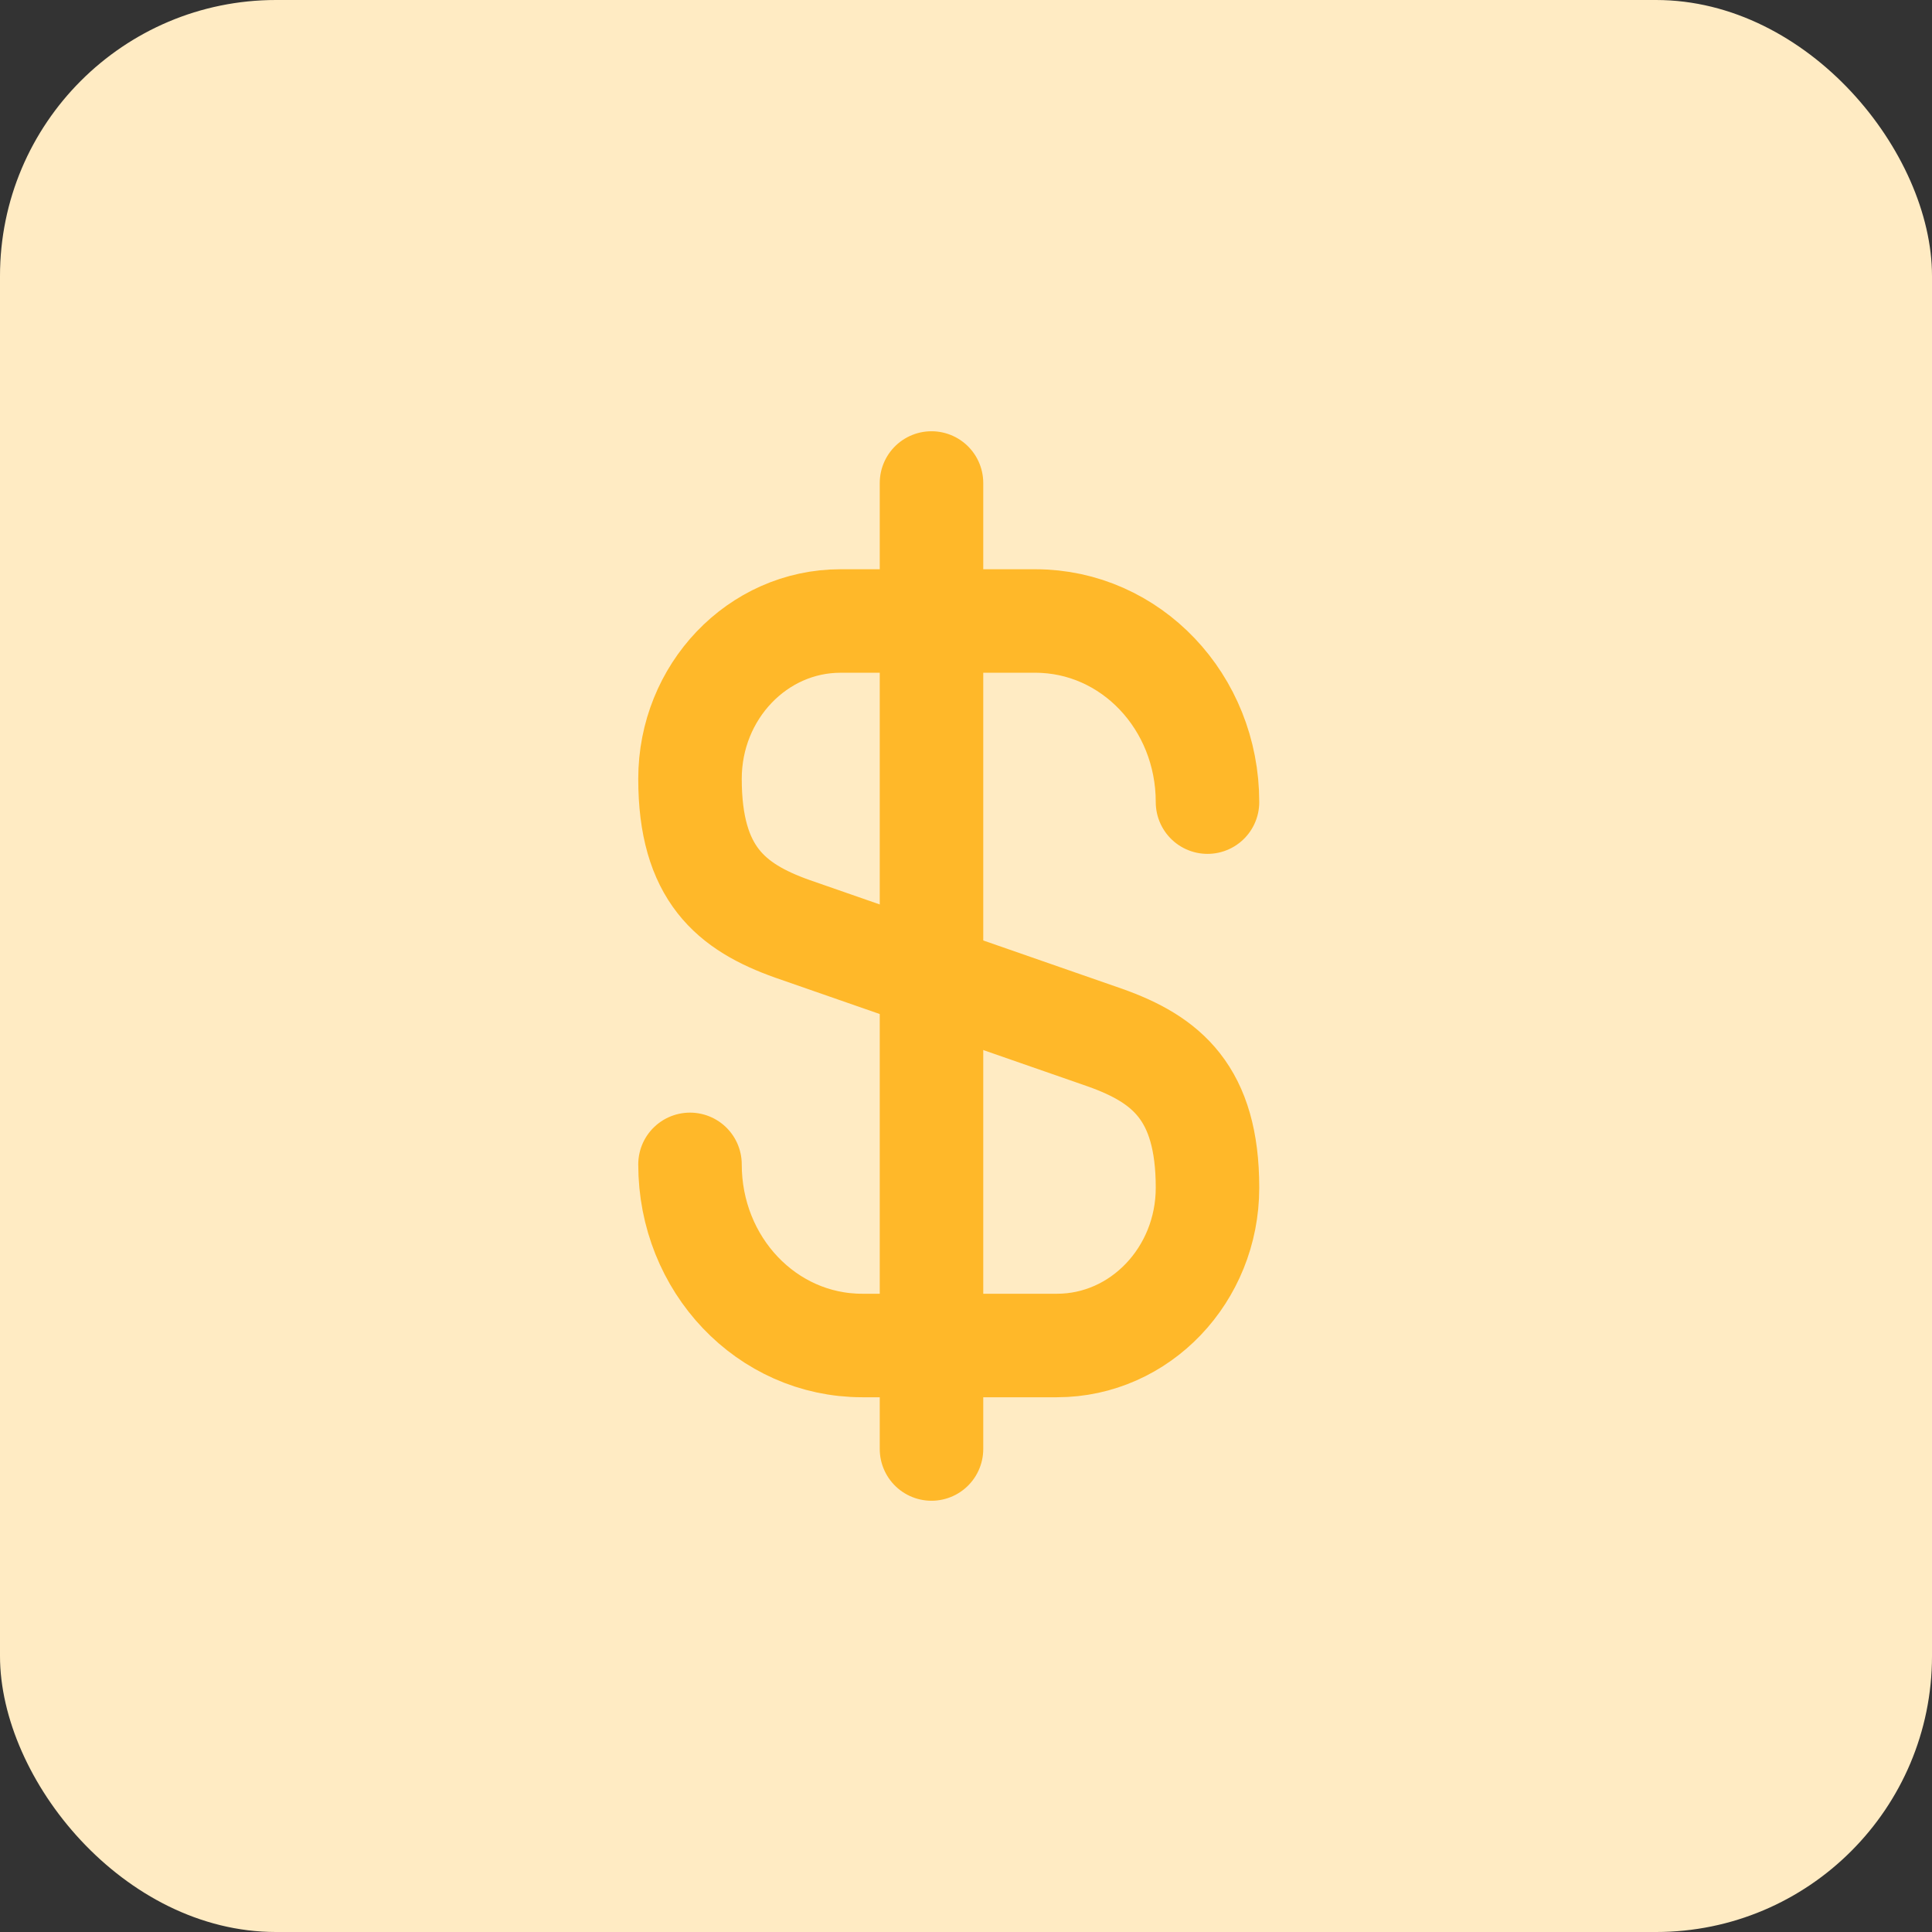 <svg width="56" height="56" viewBox="0 0 56 56" fill="none" xmlns="http://www.w3.org/2000/svg">
<rect x="0" y="0" width="56" height="56" fill="#333333" stroke="none"/>
<rect width="56" height="56" rx="8" fill="#FFEBC3"/>
<path d="M20 33.75C20 36.657 22.226 39 24.992 39H30.637C33.044 39 35 36.95 35 34.426C35 31.677 33.808 30.708 32.032 30.077L22.968 26.923C21.192 26.292 20 25.323 20 22.574C20 20.05 21.956 18 24.363 18H30.008C32.774 18 35 20.343 35 23.25" stroke="#FFB829" stroke-width="3" stroke-linecap="round" stroke-linejoin="round"/>
<path d="M27 14V42" stroke="#FFB829" stroke-width="3" stroke-linecap="round" stroke-linejoin="round"/>
</svg>
